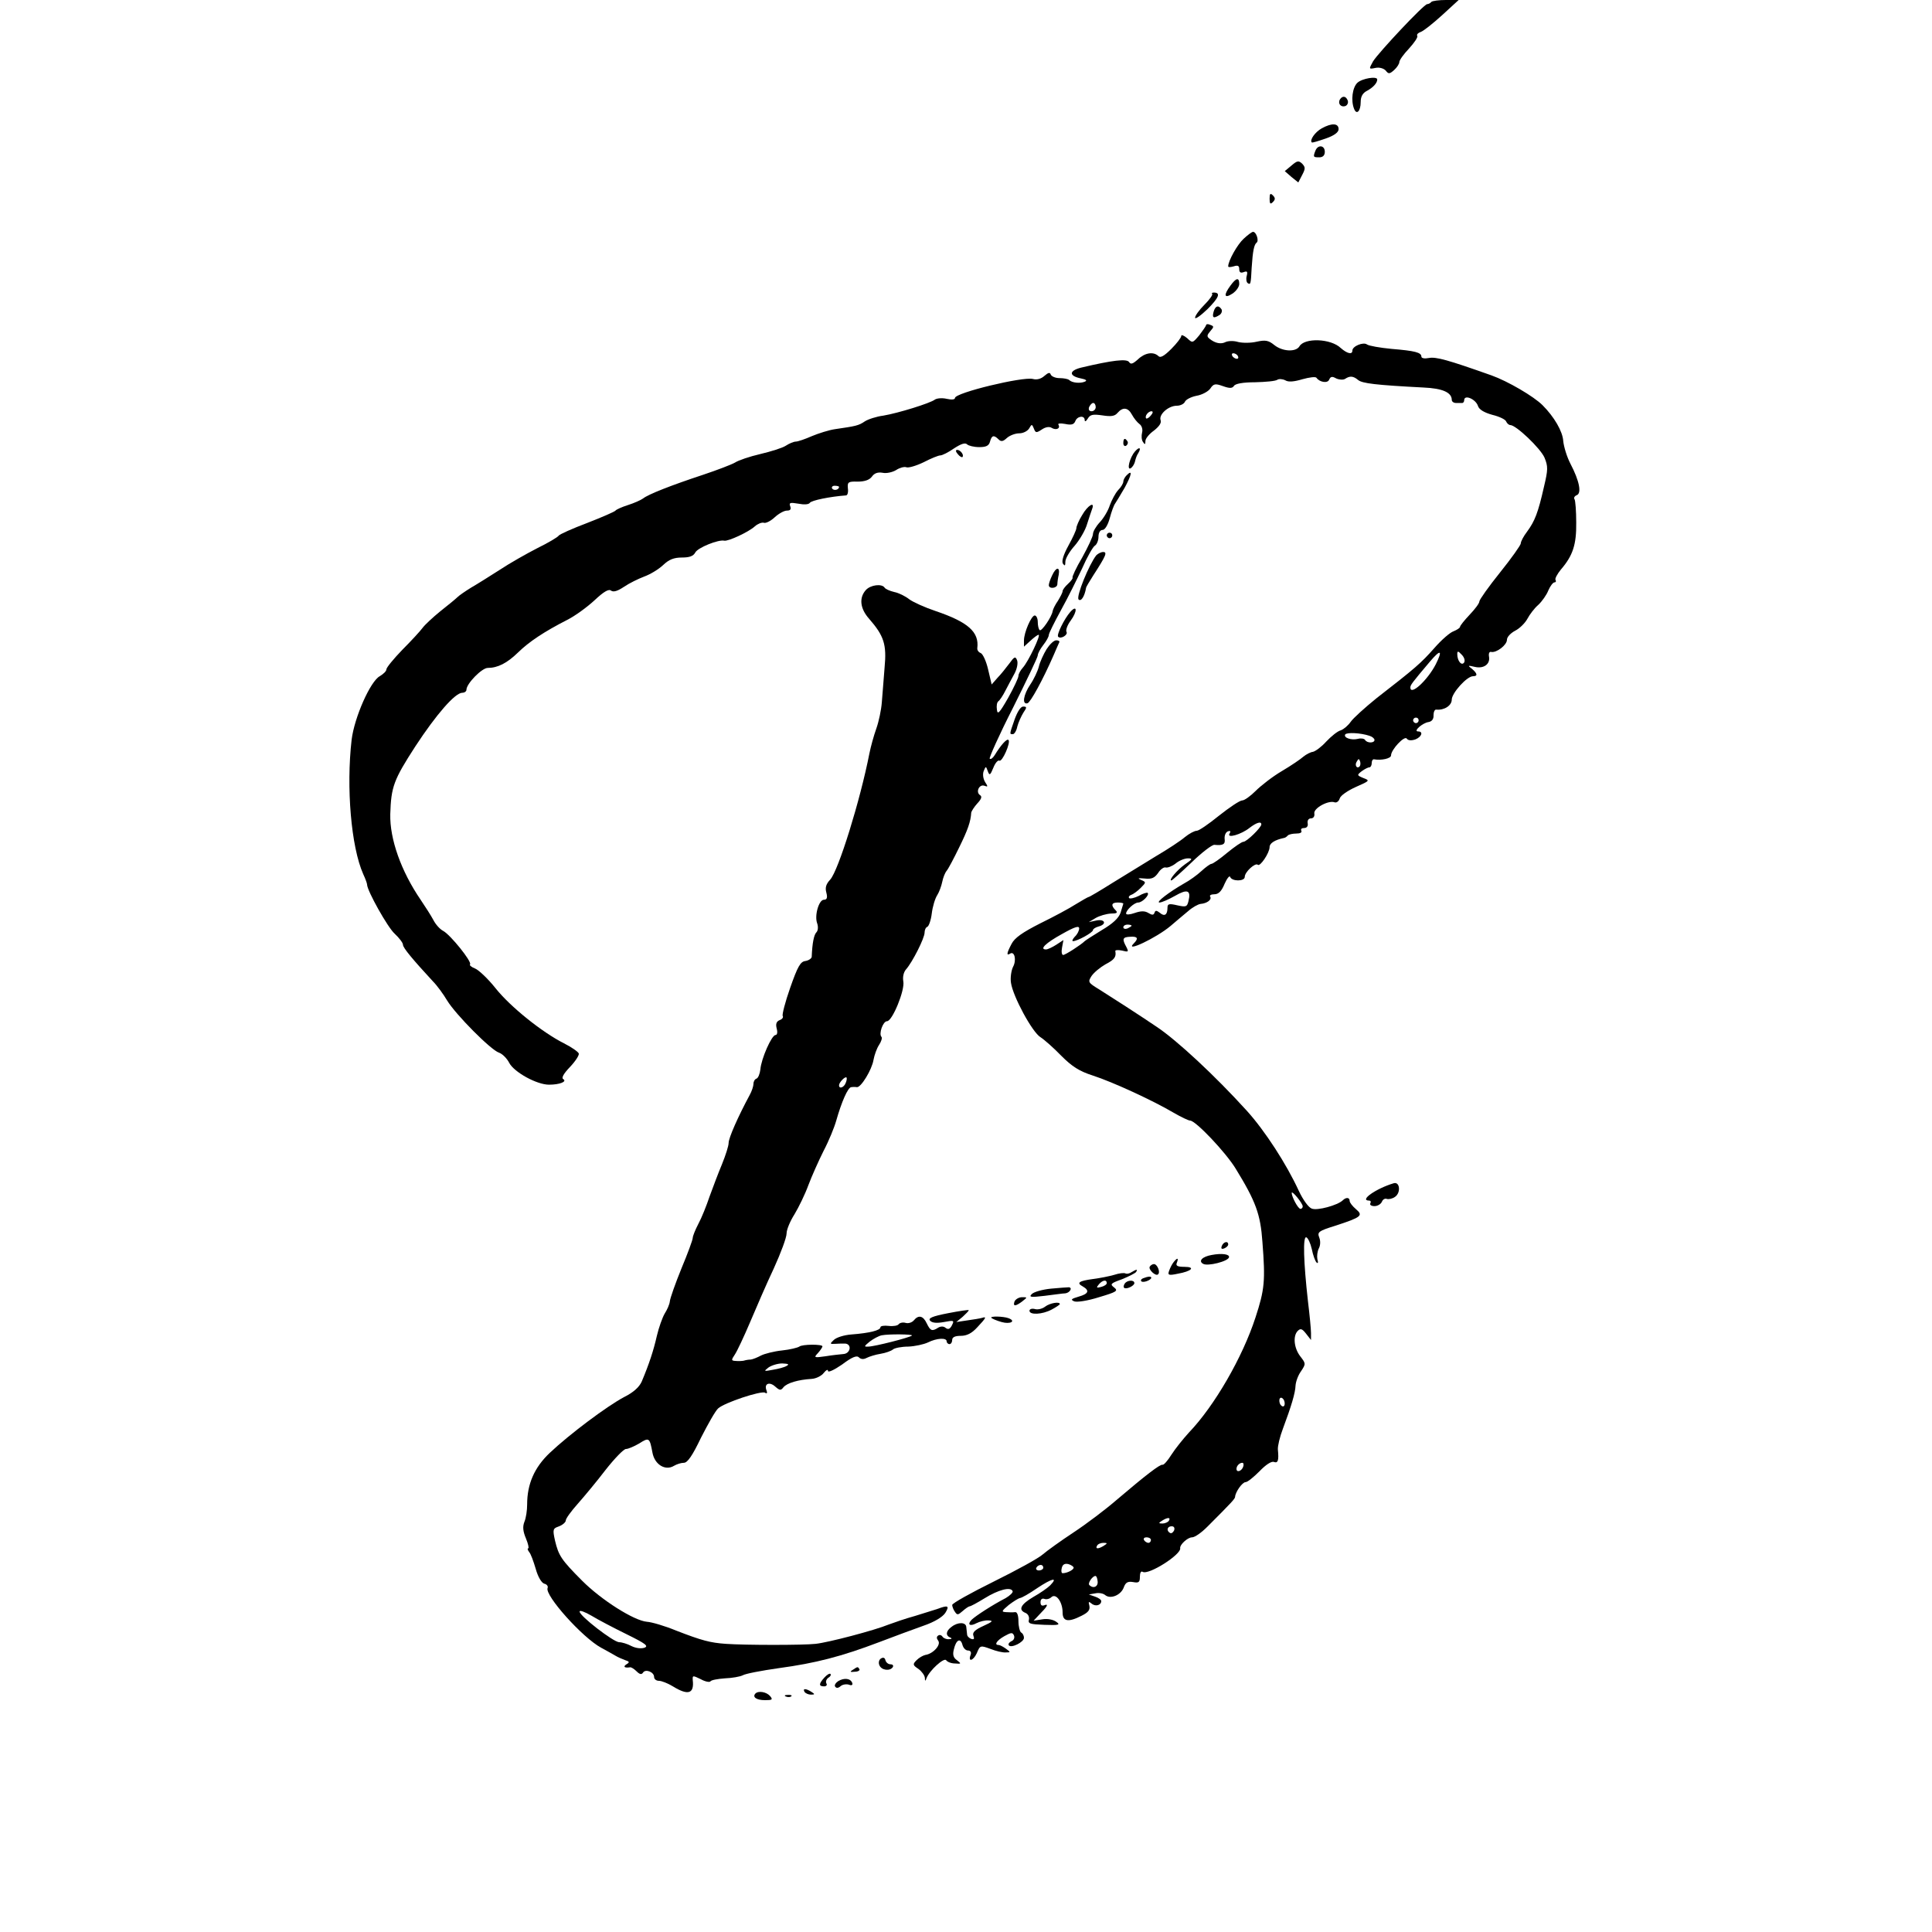 <?xml version="1.0" standalone="no"?>
<!DOCTYPE svg PUBLIC "-//W3C//DTD SVG 20010904//EN"
 "http://www.w3.org/TR/2001/REC-SVG-20010904/DTD/svg10.dtd">
<svg version="1.0" xmlns="http://www.w3.org/2000/svg"
 width="700pt" height="700pt" viewBox="0 0 700 700"
 preserveAspectRatio="xMidYMid meet">
<g transform="translate(0,700) scale(0.1,-0.1)"
fill="#000000" stroke="none">
<path d="M5186 6993 c-4 -5 -11 -8 -15 -8 -12 0 -176 -175 -196 -207 -16 -29
-16 -29 9 -24 14 3 30 -2 37 -10 10 -13 14 -12 30 2 11 10 19 23 19 29 0 7 16
29 35 49 19 21 33 41 30 46 -3 5 3 11 12 14 10 3 45 31 78 61 l60 55 -46 0
c-25 0 -49 -3 -53 -7z"/>
<path d="M4918 6700 c-18 -17 -24 -64 -12 -94 9 -24 24 -9 24 24 0 20 7 33 23
41 22 12 37 28 37 41 0 13 -55 4 -72 -12z"/>
<path d="M4855 6640 c-9 -15 3 -30 20 -24 7 3 11 12 8 20 -6 16 -19 18 -28 4z"/>
<path d="M4789 6535 c-24 -13 -45 -43 -36 -51 1 -2 24 5 50 14 32 11 47 23 47
34 0 22 -25 23 -61 3z"/>
<path d="M4766 6454 c-9 -23 -8 -24 14 -24 13 0 20 7 20 20 0 24 -25 27 -34 4z"/>
<path d="M4679 6400 l-24 -20 24 -21 25 -20 14 27 c12 23 12 28 0 41 -13 12
-18 11 -39 -7z"/>
<path d="M4600 6280 c0 -19 3 -21 12 -12 9 9 9 15 0 24 -9 9 -12 7 -12 -12z"/>
<path d="M4506 6135 c-23 -21 -56 -80 -56 -100 0 -4 9 -3 20 0 15 5 20 2 20
-10 0 -12 5 -15 16 -11 13 5 15 2 11 -14 -3 -11 -1 -23 4 -26 10 -6 11 -5 14
56 4 62 9 84 18 91 9 6 -1 39 -13 39 -4 0 -19 -11 -34 -25z"/>
<path d="M4458 5965 c-26 -35 -22 -48 7 -29 14 9 25 25 25 35 0 25 -11 23 -32
-6z"/>
<path d="M4392 5935 c3 -3 -10 -21 -28 -39 -19 -19 -34 -40 -34 -47 0 -7 20 7
45 31 41 41 49 60 23 60 -6 0 -9 -2 -6 -5z"/>
<path d="M4397 5870 c-6 -22 0 -25 22 -11 7 5 10 14 7 20 -11 17 -23 13 -29
-9z"/>
<path d="M4370 5822 c-1 -4 -12 -20 -25 -37 -24 -28 -24 -29 -44 -10 -12 10
-21 13 -21 8 0 -6 -16 -27 -36 -47 -26 -26 -40 -34 -47 -26 -18 17 -49 12 -74
-12 -19 -17 -26 -19 -32 -10 -8 13 -60 7 -174 -20 -44 -11 -45 -30 -1 -39 20
-4 24 -8 14 -12 -17 -7 -46 -4 -56 6 -4 4 -20 7 -35 7 -15 0 -29 6 -32 13 -3
9 -9 7 -23 -5 -12 -11 -28 -15 -42 -11 -36 9 -282 -50 -282 -69 0 -6 -12 -7
-30 -3 -17 4 -36 2 -43 -3 -17 -13 -133 -49 -187 -58 -24 -3 -55 -13 -67 -21
-22 -15 -32 -17 -108 -28 -21 -3 -59 -15 -83 -25 -25 -11 -51 -20 -59 -20 -7
0 -24 -7 -36 -15 -12 -8 -54 -21 -92 -30 -39 -9 -80 -23 -92 -31 -12 -7 -64
-27 -115 -44 -118 -39 -199 -71 -218 -86 -8 -6 -33 -17 -55 -24 -22 -7 -42
-16 -45 -20 -3 -4 -49 -24 -103 -45 -53 -20 -100 -41 -103 -46 -3 -5 -38 -26
-77 -45 -39 -20 -101 -55 -137 -79 -36 -23 -82 -52 -103 -64 -21 -13 -43 -28
-50 -35 -6 -6 -34 -29 -62 -51 -27 -22 -56 -49 -64 -60 -8 -11 -41 -47 -73
-79 -32 -33 -58 -65 -58 -71 0 -7 -11 -17 -24 -25 -34 -18 -92 -149 -102 -230
-20 -173 -2 -388 42 -487 8 -17 14 -34 14 -38 0 -22 75 -156 100 -178 16 -15
30 -33 30 -40 0 -11 35 -53 108 -132 16 -16 39 -48 52 -70 31 -51 159 -180
188 -189 12 -4 29 -21 37 -37 18 -34 100 -79 144 -79 39 0 66 11 52 20 -8 4 1
20 24 44 20 21 34 43 32 49 -2 6 -26 23 -54 37 -79 40 -194 132 -248 200 -27
34 -61 66 -74 71 -13 5 -21 12 -18 15 8 9 -71 107 -97 121 -12 6 -28 24 -36
40 -8 15 -29 48 -46 73 -71 104 -112 220 -110 310 3 99 12 124 91 246 76 116
144 194 170 194 8 0 15 5 15 11 0 22 56 79 77 79 36 0 70 17 110 56 40 39 94
75 178 118 28 14 72 46 99 71 34 32 52 42 60 35 9 -6 23 -2 47 14 19 13 52 29
73 37 22 8 52 26 69 42 21 20 39 27 68 27 27 0 41 5 48 18 9 18 85 48 105 43
14 -3 88 31 111 52 10 9 25 15 32 13 7 -3 25 6 39 19 15 14 35 25 45 25 13 0
16 5 12 16 -5 13 0 14 30 9 20 -4 37 -3 41 3 5 9 75 23 131 27 6 0 9 12 7 26
-2 22 1 25 35 24 26 0 43 6 52 18 9 13 22 17 39 14 14 -3 36 2 49 10 12 8 29
13 37 10 7 -3 35 5 62 18 27 14 54 25 61 25 7 0 29 11 49 25 26 17 41 22 48
15 5 -5 25 -10 44 -10 25 0 35 5 39 20 6 23 14 25 31 8 9 -9 16 -8 30 5 10 9
30 17 45 17 14 0 30 8 36 18 9 16 10 16 17 -1 6 -16 9 -16 29 -3 13 9 27 11
35 6 16 -10 33 -3 25 11 -4 5 7 6 24 3 23 -5 32 -2 37 10 7 19 34 22 34 4 0
-7 5 -5 11 5 9 15 18 17 53 12 32 -5 45 -3 55 9 19 22 38 20 52 -6 7 -13 19
-28 27 -34 9 -6 13 -20 10 -31 -3 -12 -2 -27 3 -34 7 -11 9 -10 9 3 0 9 14 26
31 38 19 15 28 28 24 38 -7 20 28 52 59 52 13 0 26 7 29 14 3 8 22 18 42 22
19 3 42 15 50 26 12 18 18 19 46 9 25 -9 34 -8 40 1 5 8 33 13 76 13 38 1 74
4 81 9 6 4 19 3 29 -2 11 -7 32 -5 62 4 25 7 48 10 51 5 11 -16 41 -21 46 -6
5 11 11 12 25 4 11 -5 25 -6 32 -2 18 12 30 11 48 -4 15 -12 62 -18 236 -27
70 -3 103 -18 103 -45 0 -6 7 -11 15 -11 8 0 18 0 23 0 4 0 7 5 7 10 0 22 42
4 50 -21 4 -13 23 -24 52 -32 25 -6 48 -17 50 -24 3 -7 10 -13 15 -13 21 0
109 -84 124 -118 13 -32 13 -43 -2 -106 -21 -93 -33 -124 -61 -162 -13 -17
-23 -36 -23 -43 0 -6 -34 -54 -75 -105 -41 -51 -75 -99 -75 -105 0 -7 -16 -28
-35 -48 -19 -20 -35 -40 -35 -44 0 -4 -11 -11 -23 -16 -13 -4 -45 -32 -71 -62
-48 -54 -66 -70 -209 -181 -42 -34 -84 -72 -93 -85 -9 -13 -25 -27 -36 -31
-12 -3 -35 -22 -53 -41 -17 -19 -39 -35 -48 -37 -9 -1 -24 -9 -34 -17 -10 -9
-45 -33 -79 -53 -34 -20 -76 -53 -95 -72 -18 -18 -40 -34 -48 -34 -9 0 -46
-25 -84 -55 -37 -30 -73 -55 -81 -55 -8 0 -27 -10 -43 -23 -15 -13 -62 -44
-103 -68 -41 -25 -112 -69 -158 -97 -46 -29 -85 -52 -88 -52 -2 0 -23 -12 -46
-26 -23 -15 -81 -46 -130 -70 -63 -32 -92 -52 -103 -74 -18 -34 -19 -44 -5
-35 16 10 24 -24 10 -49 -6 -13 -10 -39 -7 -57 7 -49 77 -179 107 -197 14 -9
48 -39 75 -67 39 -39 65 -56 115 -72 71 -23 217 -90 293 -135 26 -15 53 -28
59 -28 20 0 129 -115 165 -174 73 -119 90 -165 97 -266 11 -141 8 -172 -25
-273 -47 -145 -149 -321 -241 -417 -21 -23 -50 -59 -64 -81 -13 -21 -28 -38
-32 -36 -9 2 -59 -36 -167 -128 -38 -33 -108 -86 -155 -117 -47 -31 -97 -67
-112 -80 -14 -13 -94 -57 -177 -98 -83 -41 -151 -79 -151 -85 0 -5 4 -17 10
-25 8 -12 11 -12 28 3 10 9 22 17 25 17 4 0 28 13 54 29 50 31 95 43 102 26 2
-5 -10 -16 -25 -25 -50 -26 -108 -64 -123 -78 -18 -18 -7 -26 17 -13 12 6 31
11 44 10 18 -1 14 -5 -19 -20 -31 -14 -41 -24 -36 -36 4 -11 2 -14 -8 -11 -8
3 -15 10 -15 16 -1 7 -2 19 -3 27 -1 18 -30 19 -53 1 -21 -15 -23 -32 -5 -39
7 -3 6 -6 -5 -6 -9 -1 -20 4 -23 9 -4 6 -11 8 -16 4 -6 -4 -6 -10 0 -18 12
-15 -18 -48 -46 -52 -9 -2 -23 -10 -32 -19 -15 -15 -14 -18 7 -32 12 -9 22
-23 23 -32 0 -13 2 -13 6 -1 11 28 63 75 71 65 4 -6 18 -12 32 -12 23 -2 24
-1 7 12 -13 9 -16 20 -11 39 8 35 24 43 31 17 3 -12 12 -21 20 -21 9 0 13 -6
10 -15 -11 -28 9 -23 22 5 12 29 13 29 49 16 20 -8 45 -14 56 -13 18 0 18 1 0
14 -10 7 -21 13 -26 13 -17 0 -7 16 21 32 25 14 30 14 35 2 3 -8 -1 -17 -9
-20 -8 -4 -13 -10 -10 -15 8 -12 55 11 55 27 0 7 -4 16 -10 19 -5 3 -10 22
-10 41 0 22 -5 34 -12 33 -7 -1 -22 -1 -33 0 -18 1 -16 4 10 26 17 13 35 24
40 25 6 0 34 16 63 36 54 36 77 41 47 10 -9 -9 -36 -28 -61 -42 -46 -27 -56
-47 -28 -58 9 -4 14 -14 12 -24 -4 -15 4 -17 56 -19 53 -2 59 0 43 11 -11 8
-31 12 -50 9 l-32 -5 30 32 c19 19 23 29 12 25 -12 -5 -17 -2 -17 10 0 10 5
15 14 12 7 -3 19 0 25 6 17 16 41 -17 41 -55 0 -33 20 -37 69 -12 24 12 31 21
28 36 -4 15 -3 17 8 8 14 -12 35 -6 35 9 0 5 -10 12 -22 16 l-23 8 23 4 c13 3
29 0 36 -6 19 -16 56 -1 67 26 7 20 15 24 34 21 21 -4 25 -1 25 19 0 14 4 22
10 18 21 -13 141 63 136 86 -2 12 27 39 43 39 10 0 34 17 55 38 89 89 101 102
101 109 1 17 26 53 38 53 7 0 29 18 50 39 23 24 44 38 53 34 14 -5 18 5 14 45
-1 13 7 46 18 75 31 83 45 130 46 157 1 14 9 37 20 52 18 27 17 28 -3 54 -23
30 -27 74 -9 92 10 10 16 8 30 -10 l18 -23 0 25 c0 14 -5 66 -11 115 -16 142
-19 237 -6 232 6 -2 15 -21 20 -43 4 -21 12 -43 17 -48 5 -5 7 -1 3 12 -2 11
0 28 5 38 6 11 7 27 2 40 -8 20 -3 24 58 43 95 31 102 37 75 60 -13 11 -23 24
-23 30 0 13 -13 14 -25 2 -19 -18 -92 -38 -112 -30 -12 4 -32 32 -47 64 -45
98 -123 218 -188 290 -116 128 -253 255 -326 304 -68 46 -166 109 -209 136
-41 25 -42 27 -28 49 9 13 31 31 50 42 33 17 40 27 36 48 -1 4 10 5 24 2 24
-6 25 -5 16 13 -16 29 -14 36 14 37 27 2 31 -6 13 -24 -36 -36 82 20 133 63
19 16 48 41 64 54 16 14 36 25 45 26 23 2 41 15 35 26 -4 5 3 9 15 9 15 0 26
11 37 38 9 20 18 31 20 25 6 -17 53 -17 53 0 0 18 38 52 47 44 8 -9 43 43 43
64 0 14 19 26 52 33 3 0 10 4 14 9 4 4 18 7 31 7 14 0 21 4 18 10 -3 6 1 10
10 10 10 0 15 7 13 17 -2 10 3 18 12 18 9 0 14 8 12 18 -3 19 52 49 74 40 7
-2 15 4 18 14 3 11 30 29 59 42 50 22 51 23 27 32 -24 10 -24 11 -6 25 11 8
23 14 28 14 4 0 8 7 8 15 0 8 3 14 8 14 27 -5 62 3 62 14 0 21 49 73 57 61 5
-7 16 -8 31 -3 23 9 30 29 10 29 -19 0 16 31 38 34 12 2 19 11 18 25 0 11 4
21 10 20 29 -3 56 15 56 36 0 24 55 85 77 85 18 0 16 10 -4 27 -16 12 -15 13
10 7 33 -8 57 10 52 37 -2 11 1 19 8 17 19 -4 57 25 57 44 0 10 13 24 30 33
16 8 36 28 44 43 8 15 25 38 39 50 14 13 31 37 37 53 7 16 17 29 22 29 5 0 7
4 4 9 -3 4 6 21 19 37 44 51 57 91 56 171 0 41 -3 79 -6 84 -4 5 0 12 8 15 18
7 10 51 -23 114 -13 25 -24 62 -26 82 -2 35 -33 88 -75 130 -32 32 -126 87
-185 108 -158 56 -201 68 -227 63 -15 -3 -27 -1 -27 5 0 15 -23 21 -108 28
-42 4 -82 11 -89 16 -13 10 -53 -6 -53 -22 0 -16 -19 -11 -42 9 -36 35 -132
38 -150 6 -13 -21 -61 -19 -91 5 -21 17 -32 19 -64 12 -21 -5 -51 -5 -67 -1
-16 5 -36 4 -45 0 -17 -9 -38 -5 -59 12 -10 8 -9 13 3 27 14 16 14 18 0 23 -8
4 -15 3 -15 -1z m115 -112 c3 -5 2 -10 -4 -10 -5 0 -13 5 -16 10 -3 6 -2 10 4
10 5 0 13 -4 16 -10z m-515 -185 c0 -8 -7 -15 -15 -15 -9 0 -12 6 -9 15 4 8
10 15 15 15 5 0 9 -7 9 -15z m200 -30 c-7 -9 -15 -13 -17 -11 -7 7 7 26 19 26
6 0 6 -6 -2 -15z m-1130 -259 c0 -11 -19 -15 -25 -6 -3 5 1 10 9 10 9 0 16 -2
16 -4z m2162 -643 c-30 -58 -92 -115 -92 -84 0 9 5 16 71 94 39 46 47 42 21
-10z m103 7 c-9 -14 -25 5 -25 30 0 12 3 12 16 -2 9 -9 13 -21 9 -28z m-165
-210 c0 -5 -4 -10 -10 -10 -5 0 -10 5 -10 10 0 6 5 10 10 10 6 0 10 -4 10 -10z
m-178 -56 c10 -3 18 -10 18 -15 0 -12 -27 -12 -34 0 -3 5 -15 7 -26 4 -24 -6
-53 4 -46 16 6 8 55 6 88 -5z m-36 -111 c-10 -10 -19 5 -10 18 6 11 8 11 12 0
2 -7 1 -15 -2 -18z m-356 -210 c0 -11 -53 -63 -65 -63 -6 0 -32 -18 -59 -40
-26 -22 -52 -40 -57 -40 -4 0 -21 -12 -36 -26 -15 -14 -44 -35 -63 -45 -54
-31 -104 -69 -89 -69 8 0 33 11 56 24 45 26 59 21 49 -19 -5 -21 -9 -22 -41
-15 -30 7 -35 5 -35 -9 0 -26 -11 -33 -28 -18 -12 9 -16 9 -19 0 -3 -9 -9 -9
-22 -1 -13 8 -27 8 -50 0 -17 -6 -31 -7 -31 -2 0 13 30 40 44 40 15 0 42 28
34 35 -2 2 -17 -2 -32 -11 -16 -8 -32 -11 -35 -8 -3 4 0 9 8 12 7 2 23 14 34
25 20 20 20 21 1 29 -14 6 -11 7 13 5 26 -3 36 2 49 20 8 13 21 22 27 20 7 -2
23 4 36 14 13 11 33 19 45 19 18 0 17 -3 -11 -22 -28 -20 -60 -58 -49 -58 3 0
35 29 73 65 37 36 75 65 83 64 32 -3 40 2 37 22 -1 12 4 24 12 27 9 3 11 0 6
-8 -12 -19 42 -4 73 21 25 19 42 24 42 12z m-500 -287 c0 -1 -5 -16 -10 -33
-7 -20 -29 -40 -68 -63 -31 -19 -59 -37 -62 -40 -13 -13 -70 -50 -78 -50 -5 0
-7 12 -4 27 l5 27 -26 -17 c-14 -9 -31 -17 -37 -17 -25 0 -2 23 58 56 46 26
62 31 62 20 0 -8 -7 -22 -16 -30 -8 -9 -11 -16 -6 -16 15 0 72 31 72 40 0 4 9
10 20 13 31 8 24 28 -7 22 l-28 -6 25 15 c14 8 38 15 55 16 22 0 26 3 17 12
-18 18 -15 28 8 28 11 0 20 -2 20 -4z m30 -80 c0 -2 -7 -6 -15 -10 -8 -3 -15
-1 -15 4 0 6 7 10 15 10 8 0 15 -2 15 -4z m620 -1017 c0 -5 -4 -9 -8 -9 -9 0
-32 44 -32 58 1 10 40 -38 40 -49z m-67 -722 c-3 -5 -9 -3 -14 4 -4 7 -5 17
-2 22 3 5 9 3 14 -4 4 -7 5 -17 2 -22z m-149 -222 c-6 -16 -24 -21 -24 -7 0
11 11 22 21 22 5 0 6 -7 3 -15z m-269 -195 c-3 -5 -14 -10 -23 -10 -15 0 -15
2 -2 10 20 13 33 13 25 0z m19 -35 c-4 -8 -10 -12 -15 -9 -14 8 -10 24 6 24 9
0 12 -6 9 -15z m-84 -35 c0 -5 -4 -10 -9 -10 -6 0 -13 5 -16 10 -3 6 1 10 9
10 9 0 16 -4 16 -10z m-170 -20 c-20 -13 -33 -13 -25 0 3 6 14 10 23 10 15 0
15 -2 2 -10z m-110 -80 c0 -8 -24 -20 -40 -20 -4 0 -6 8 -3 19 3 13 11 17 24
14 10 -3 19 -9 19 -13z m-110 0 c0 -5 -7 -10 -16 -10 -8 0 -12 5 -9 10 3 6 10
10 16 10 5 0 9 -4 9 -10z m197 -50 c2 -19 -16 -27 -30 -13 -7 6 11 33 22 33 4
0 7 -9 8 -20z"/>
<path d="M4070 5394 c0 -8 5 -12 10 -9 6 4 8 11 5 16 -9 14 -15 11 -15 -7z"/>
<path d="M4106 5356 c-18 -29 -23 -67 -5 -49 6 6 11 17 12 24 2 8 6 20 11 27
15 25 -1 23 -18 -2z"/>
<path d="M3470 5355 c7 -9 15 -13 17 -11 7 7 -7 26 -19 26 -6 0 -6 -6 2 -15z"/>
<path d="M4082 5278 c-7 -7 -12 -17 -12 -23 0 -6 -8 -20 -19 -31 -10 -11 -23
-36 -30 -55 -6 -19 -22 -46 -36 -61 -14 -15 -25 -34 -25 -43 0 -9 -18 -47 -39
-85 -22 -37 -37 -70 -35 -73 2 -2 -5 -12 -16 -22 -11 -10 -20 -22 -20 -27 0
-5 -8 -20 -17 -35 -10 -14 -18 -31 -19 -37 -3 -21 -41 -76 -47 -69 -4 3 -7 17
-7 30 0 12 -5 23 -11 23 -12 0 -39 -61 -39 -91 l0 -22 23 21 c13 12 26 22 30
22 9 0 -37 -97 -57 -119 -9 -10 -16 -23 -16 -30 0 -7 -17 -43 -37 -79 -32 -56
-39 -63 -41 -43 -2 13 0 26 5 30 5 3 17 21 26 39 9 17 24 46 33 62 9 17 13 38
9 48 -6 15 -10 13 -28 -12 -12 -16 -31 -40 -43 -52 l-21 -24 -13 55 c-7 30
-19 56 -27 59 -8 3 -13 11 -12 18 7 58 -33 94 -151 134 -39 13 -83 33 -96 43
-14 11 -38 23 -54 26 -17 4 -32 11 -35 16 -10 15 -51 10 -68 -9 -25 -28 -21
-67 12 -104 54 -62 64 -93 56 -177 -3 -42 -8 -98 -10 -126 -2 -27 -11 -70 -20
-95 -9 -25 -20 -65 -25 -90 -33 -169 -112 -424 -142 -457 -15 -16 -19 -29 -14
-47 5 -19 2 -26 -9 -26 -18 0 -35 -58 -24 -86 4 -12 3 -26 -3 -32 -9 -9 -15
-39 -17 -89 -1 -6 -11 -13 -23 -15 -18 -2 -28 -20 -55 -97 -18 -51 -30 -98
-27 -102 3 -5 -2 -12 -11 -15 -12 -5 -15 -14 -11 -30 4 -14 2 -24 -4 -24 -14
0 -52 -86 -55 -125 -2 -16 -8 -31 -14 -33 -6 -2 -11 -10 -11 -19 0 -8 -6 -27
-14 -41 -42 -78 -76 -155 -76 -173 0 -11 -11 -45 -24 -77 -13 -31 -33 -84 -45
-117 -11 -33 -29 -78 -41 -100 -11 -21 -20 -44 -20 -50 0 -7 -18 -56 -41 -111
-22 -54 -41 -108 -42 -119 -1 -11 -10 -31 -19 -45 -8 -14 -21 -50 -28 -80 -12
-53 -28 -102 -55 -166 -9 -20 -30 -39 -64 -56 -62 -33 -197 -134 -269 -202
-56 -53 -82 -113 -82 -187 0 -21 -4 -49 -10 -63 -7 -18 -5 -35 6 -61 8 -19 11
-35 8 -35 -4 0 -2 -6 3 -13 6 -6 16 -34 24 -61 8 -29 21 -51 31 -54 9 -2 15
-9 12 -16 -10 -27 126 -179 194 -216 20 -11 44 -24 52 -29 8 -5 24 -12 35 -16
16 -5 17 -8 5 -15 -14 -9 -7 -14 13 -11 4 1 15 -6 24 -15 11 -11 18 -12 23 -4
9 14 40 2 40 -16 0 -8 8 -14 18 -14 9 0 32 -9 50 -20 55 -34 78 -27 72 23 -1
17 0 17 29 3 16 -9 32 -12 35 -8 3 5 26 9 52 11 26 1 55 6 65 11 10 6 68 17
131 26 133 18 226 42 363 94 55 21 128 48 162 60 38 13 68 31 78 46 16 26 10
29 -27 15 -13 -4 -50 -16 -83 -26 -33 -9 -76 -24 -95 -31 -51 -21 -218 -65
-265 -70 -44 -5 -254 -5 -325 0 -57 4 -87 12 -180 48 -41 17 -89 31 -106 32
-47 4 -165 79 -234 148 -77 77 -86 92 -99 146 -9 41 -8 44 15 52 13 5 24 15
24 21 0 7 19 33 43 60 23 26 69 81 101 123 33 42 66 76 74 76 8 0 29 9 48 20
36 23 38 21 48 -33 8 -44 47 -67 78 -48 10 6 26 11 36 11 13 0 31 26 62 91 25
49 52 97 62 106 23 21 156 65 170 57 7 -5 9 -1 5 9 -9 24 11 32 32 13 16 -14
20 -15 30 -2 13 15 52 27 102 30 16 1 36 11 44 22 8 10 15 14 15 7 0 -7 22 3
51 23 36 27 53 34 61 26 7 -7 17 -8 28 -2 10 5 32 12 51 15 18 3 38 10 45 16
6 5 31 10 55 10 24 1 56 8 71 15 32 16 68 18 68 4 0 -5 5 -10 10 -10 6 0 10 7
10 15 0 10 10 15 31 15 22 0 40 9 60 31 32 34 35 40 17 34 -7 -2 -31 -6 -53
-9 l-40 -6 23 19 c12 11 22 21 22 24 0 2 -34 -3 -75 -11 -57 -11 -73 -18 -65
-27 7 -8 23 -10 50 -5 37 7 38 6 29 -12 -7 -14 -14 -16 -23 -9 -7 6 -17 6 -26
1 -23 -15 -29 -12 -42 15 -13 28 -30 32 -47 11 -7 -8 -20 -12 -30 -9 -10 3
-21 0 -25 -5 -3 -5 -19 -8 -36 -6 -16 2 -30 0 -30 -5 0 -11 -39 -21 -105 -26
-27 -2 -55 -11 -64 -20 -15 -14 -14 -15 4 -14 11 1 28 1 38 1 25 -3 18 -37 -8
-38 -11 -1 -40 -4 -64 -8 -42 -6 -43 -5 -27 12 9 10 16 21 16 24 0 8 -73 8
-84 -1 -6 -4 -34 -11 -63 -14 -29 -3 -63 -12 -75 -18 -13 -7 -30 -14 -38 -15
-8 0 -19 -2 -25 -4 -5 -1 -18 -2 -29 -1 -17 1 -17 3 -3 24 8 12 33 65 55 117
22 52 60 140 86 195 25 55 46 111 46 126 0 14 13 45 29 70 15 25 38 72 50 105
12 32 37 88 55 124 19 36 39 85 46 110 19 67 42 120 54 121 6 1 16 1 21 0 15
-1 54 63 60 99 3 17 12 42 20 54 8 12 12 25 9 29 -11 10 5 57 20 57 19 0 65
112 59 144 -3 16 1 34 10 44 23 26 67 113 67 133 0 9 4 19 10 21 5 2 13 23 16
48 3 25 12 55 20 67 7 11 15 33 18 48 3 15 10 33 16 40 6 7 26 45 45 84 32 65
42 94 44 127 1 5 11 21 22 33 15 16 18 25 10 30 -17 11 -3 41 16 34 13 -5 13
-3 2 14 -7 12 -9 28 -5 39 8 19 8 19 15 0 6 -17 9 -15 20 12 7 18 17 29 22 26
10 -6 42 66 33 75 -6 6 -28 -19 -50 -55 -7 -11 -14 -16 -18 -13 -3 3 34 86 84
184 49 98 90 184 90 190 0 7 9 24 20 38 11 14 20 30 20 36 0 6 20 46 44 90 24
43 58 112 77 152 18 41 39 78 46 82 7 4 13 19 13 32 0 15 6 25 15 25 8 0 19
17 26 43 6 23 15 47 19 52 4 6 20 32 35 58 26 48 29 67 7 45z m-1018 -2202
c-6 -16 -24 -23 -24 -8 0 10 22 33 27 28 2 -2 1 -11 -3 -20z m240 -915 c-7 -7
-136 -40 -158 -40 -16 -1 -16 1 5 18 13 10 33 21 44 23 26 5 115 4 109 -1z
m-454 -110 c-8 -5 -31 -11 -50 -14 -32 -6 -34 -6 -16 8 11 8 34 15 50 15 22
-1 27 -3 16 -9z m-580 -972 c69 -34 81 -43 65 -49 -12 -4 -31 -2 -47 6 -15 8
-35 14 -45 14 -21 1 -143 95 -143 111 0 6 19 -1 43 -15 23 -14 80 -44 127 -67z"/>
<path d="M3921 5134 c-12 -19 -21 -41 -21 -47 0 -7 -13 -35 -29 -64 -18 -33
-25 -56 -20 -65 7 -10 9 -8 9 7 0 11 15 37 34 58 18 21 39 57 45 79 7 22 15
46 18 54 11 29 -16 13 -36 -22z"/>
<path d="M4010 5060 c0 -5 5 -10 10 -10 6 0 10 5 10 10 0 6 -4 10 -10 10 -5 0
-10 -4 -10 -10z"/>
<path d="M3972 4988 c-26 -33 -74 -150 -64 -160 9 -9 22 12 27 42 0 3 12 23
26 45 46 71 52 85 36 85 -8 0 -19 -6 -25 -12z"/>
<path d="M3812 4915 c-7 -14 -12 -30 -12 -35 0 -15 30 -12 31 3 0 6 2 22 5 35
5 30 -10 28 -24 -3z"/>
<path d="M3878 4783 c-22 -25 -51 -84 -44 -90 9 -10 37 7 30 18 -3 6 3 24 15
40 25 34 24 60 -1 32z"/>
<path d="M3792 4648 c-11 -18 -24 -46 -28 -63 -4 -16 -18 -46 -31 -65 -25 -37
-31 -74 -10 -68 11 4 55 84 94 173 9 22 19 43 21 48 2 4 -3 7 -11 7 -9 0 -24
-15 -35 -32z"/>
<path d="M3676 4393 c-19 -55 -19 -53 -6 -53 5 0 13 12 16 28 4 15 14 37 22
50 13 19 13 22 -1 22 -9 0 -21 -19 -31 -47z"/>
<path d="M5050 2713 c-64 -19 -127 -63 -89 -63 5 0 7 -4 4 -10 -3 -5 3 -10 15
-10 11 0 23 7 27 16 3 8 11 13 18 10 7 -2 21 1 30 8 21 15 17 55 -5 49z"/>
<path d="M4427 2486 c-4 -10 -1 -13 9 -9 7 3 14 9 14 14 0 14 -17 10 -23 -5z"/>
<path d="M4390 2453 c-34 -6 -49 -22 -31 -32 16 -10 92 9 94 24 2 11 -26 15
-63 8z"/>
<path d="M4253 2428 c-6 -7 -13 -21 -17 -32 -6 -16 -2 -18 31 -11 51 9 66 25
24 25 -25 0 -32 4 -27 15 7 18 2 19 -11 3z"/>
<path d="M4166 2411 c-7 -10 22 -37 30 -28 9 8 -3 37 -15 37 -5 0 -12 -4 -15
-9z"/>
<path d="M4100 2391 c-8 -6 -18 -7 -22 -5 -5 3 -23 1 -41 -5 -17 -5 -52 -12
-76 -15 -52 -7 -62 -14 -38 -27 26 -15 21 -27 -15 -37 -27 -8 -30 -11 -16 -17
10 -4 49 2 90 15 64 19 70 23 55 35 -16 12 -14 15 28 30 25 10 48 22 51 26 7
11 3 11 -16 0z m-90 -40 c0 -5 -9 -11 -21 -14 -16 -4 -18 -3 -8 9 13 16 29 19
29 5z"/>
<path d="M4146 2370 c-11 -3 -15 -9 -10 -13 10 -6 42 9 34 16 -3 3 -14 1 -24
-3z"/>
<path d="M4075 2349 c-4 -6 -5 -12 -2 -15 7 -7 37 7 37 17 0 13 -27 11 -35 -2z"/>
<path d="M3808 2331 c-31 -3 -63 -12 -70 -20 -11 -11 -3 -12 47 -6 33 4 67 9
75 9 16 2 27 20 13 22 -4 0 -34 -2 -65 -5z"/>
<path d="M3676 2285 c-7 -19 3 -19 28 0 19 15 19 15 -1 15 -11 0 -23 -7 -27
-15z"/>
<path d="M3787 2266 c-10 -8 -27 -12 -37 -9 -11 3 -20 0 -20 -6 0 -16 46 -14
80 4 17 9 30 18 30 20 0 10 -36 4 -53 -9z"/>
<path d="M3592 2225 c3 -3 19 -10 37 -15 31 -9 54 3 25 14 -19 7 -69 8 -62 1z"/>
<path d="M3192 991 c-7 -4 -10 -15 -6 -24 7 -19 39 -23 49 -7 3 6 -1 10 -9 10
-8 0 -16 7 -18 15 -2 9 -8 11 -16 6z"/>
<path d="M3090 950 c-12 -7 -10 -9 7 -7 12 0 19 5 17 9 -6 10 -6 10 -24 -2z"/>
<path d="M2987 922 c-21 -23 -21 -32 -1 -32 8 0 12 5 8 11 -3 6 0 15 7 20 7 4
11 10 8 14 -3 3 -13 -3 -22 -13z"/>
<path d="M3037 909 c-9 -6 -15 -15 -11 -20 4 -6 11 -6 20 2 7 6 21 8 30 5 10
-4 14 -1 12 6 -6 17 -29 20 -51 7z"/>
<path d="M2915 870 c3 -5 14 -10 23 -10 15 0 15 2 2 10 -20 13 -33 13 -25 0z"/>
<path d="M2737 864 c-12 -13 4 -24 35 -24 26 0 29 2 18 15 -13 15 -42 20 -53
9z"/>
<path d="M2848 853 c7 -3 16 -2 19 1 4 3 -2 6 -13 5 -11 0 -14 -3 -6 -6z"/>
</g>
</svg>

